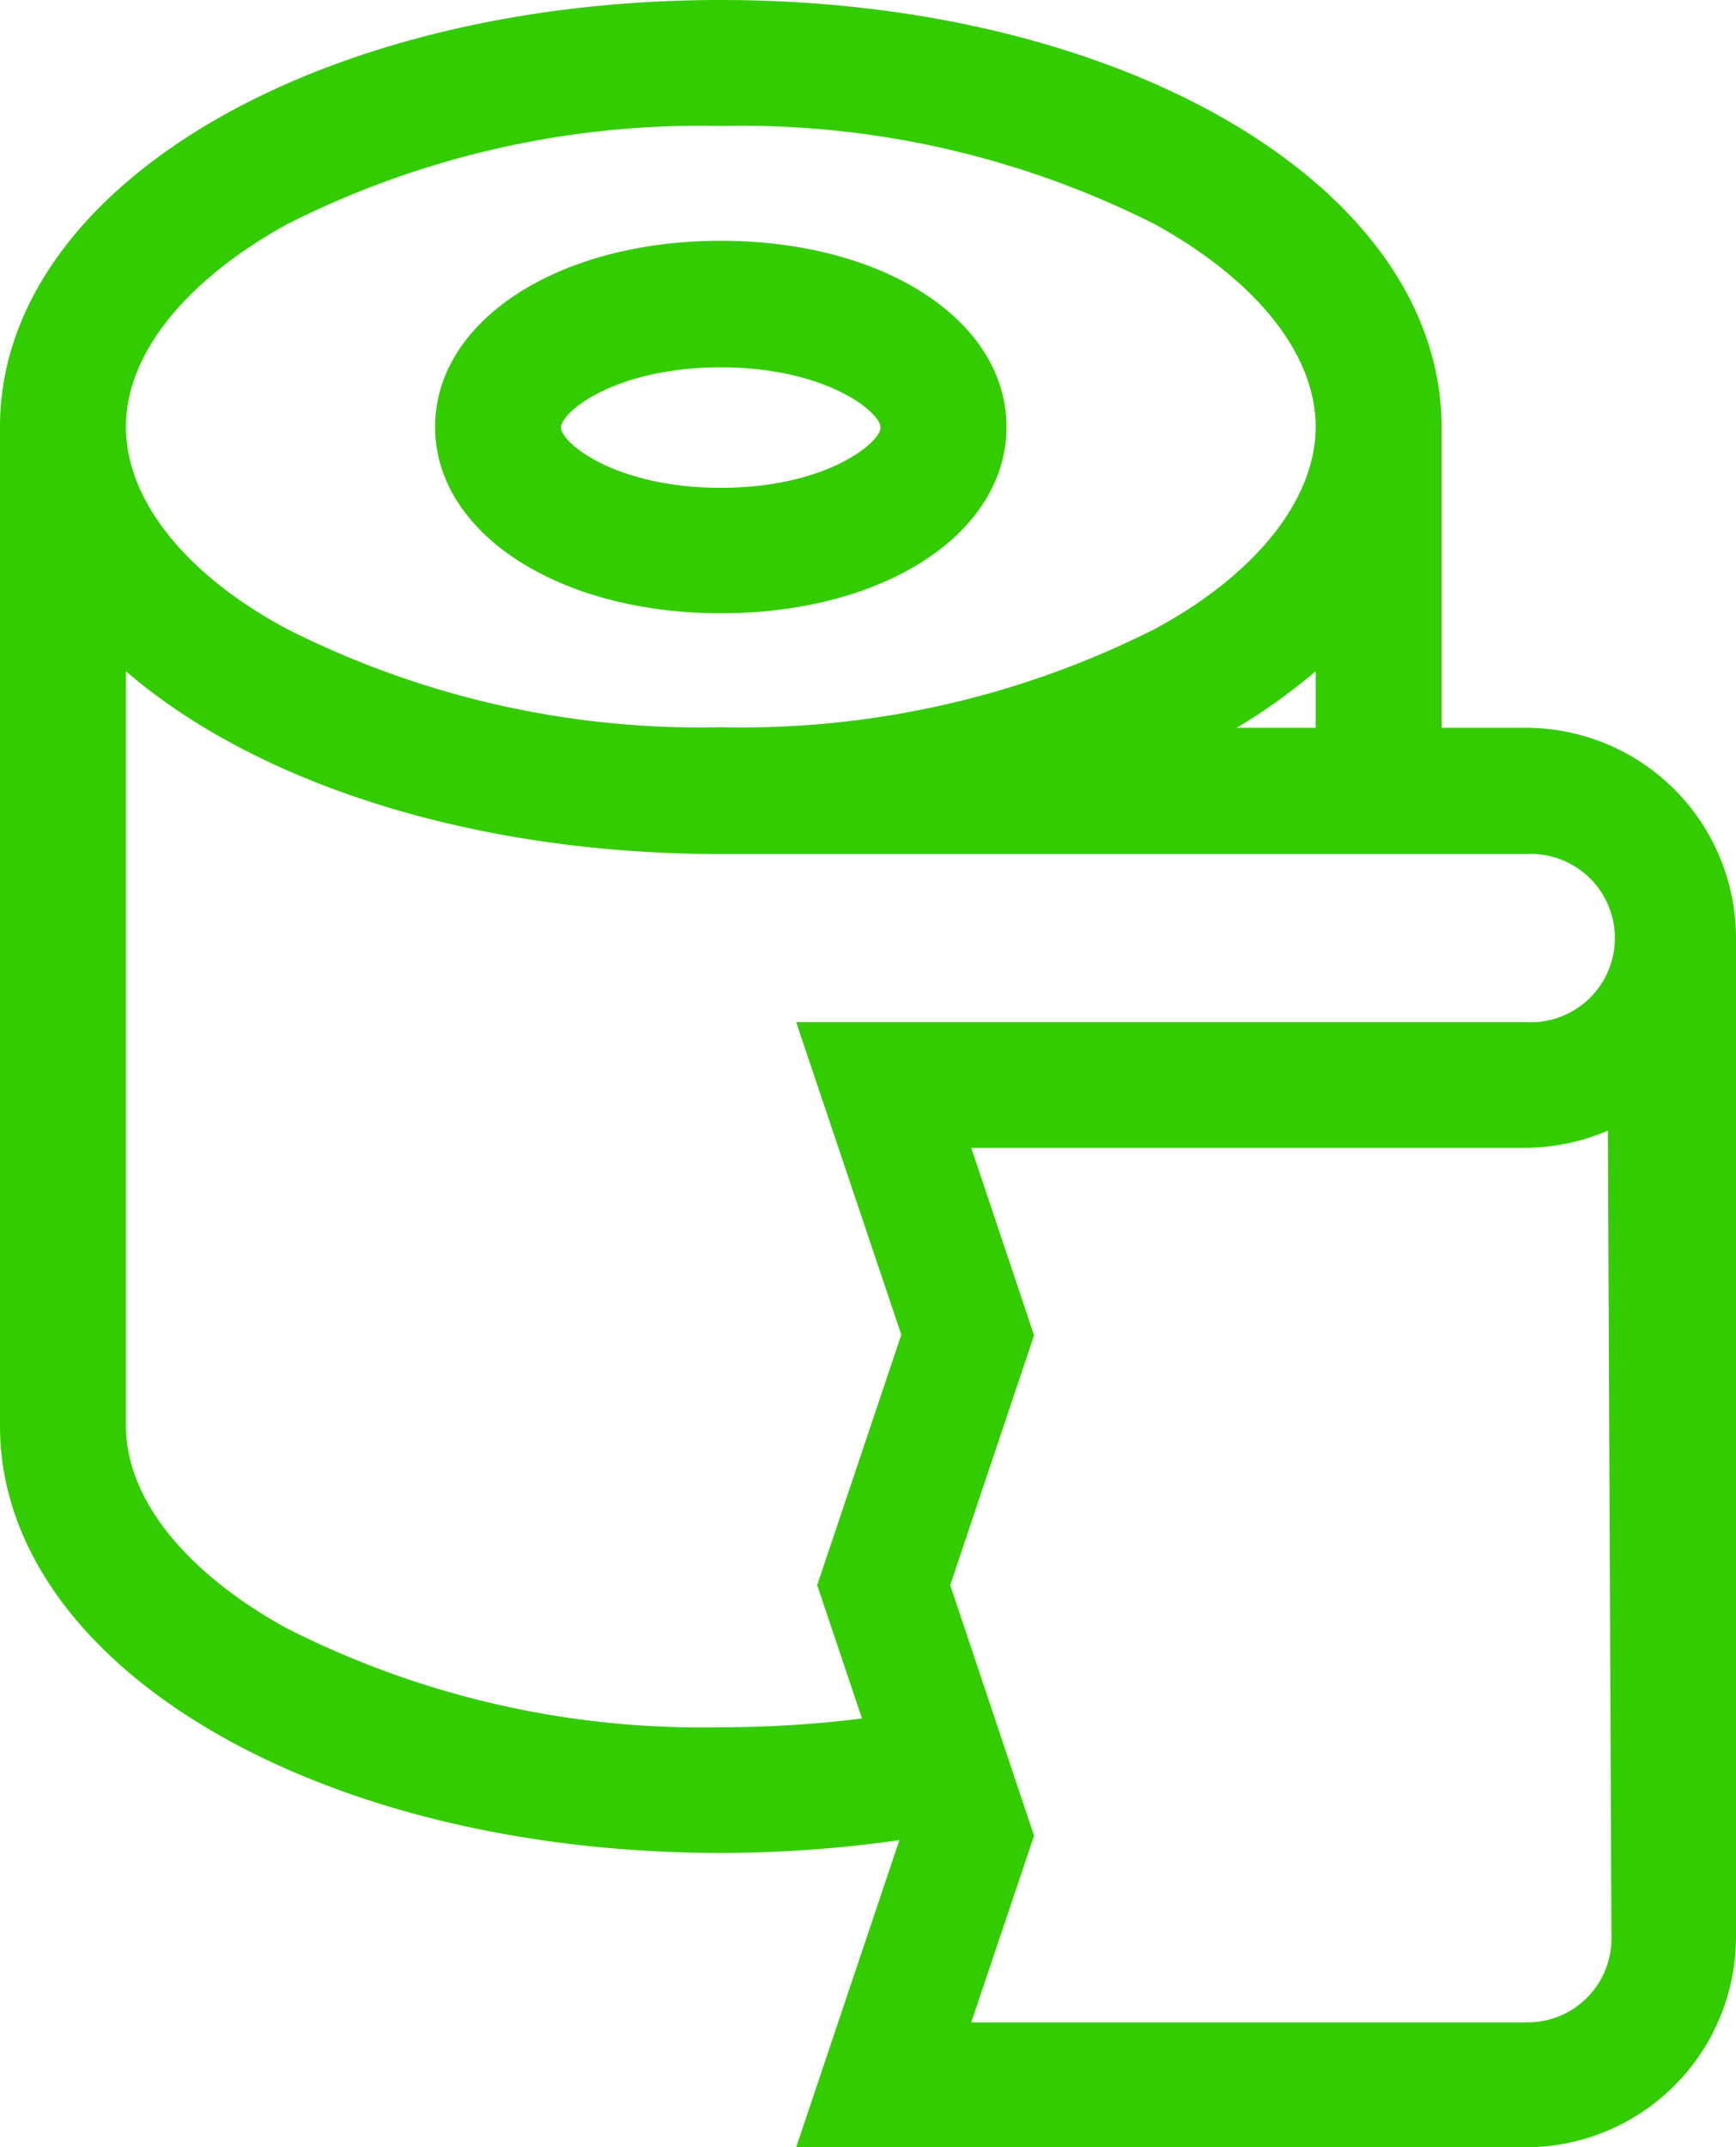 <svg id="step04_13" xmlns="http://www.w3.org/2000/svg" width="63.56" height="78.57" viewBox="0 0 63.56 78.57">
  <path id="Path_908" data-name="Path 908" d="M26.39,22.44c6,0,10.46-2.93,10.46-6.82S32.36,8.81,26.39,8.81s-10.46,2.93-10.46,6.81S20.43,22.44,26.39,22.44Zm0-9c3.84,0,5.85,1.64,5.85,2.2s-2,2.21-5.85,2.21-5.85-1.64-5.85-2.21,2-2.2,5.85-2.2Z" fill="#3c0"/>
  <path id="Path_909" data-name="Path 909" d="M55.87,26.63H52.78v-11C52.78,6.86,41.19,0,26.39,0S0,6.86,0,15.62V52.17C0,60.93,11.59,67.8,26.39,67.8a46,46,0,0,0,6.54-.47L29.15,78.57H55.87a7.7,7.7,0,0,0,7.69-7.69V34.32a7.7,7.7,0,0,0-7.69-7.69Zm-10.59,0a21.33,21.33,0,0,0,2.89-2.07v2.07ZM10.48,8.22A33.5,33.5,0,0,1,26.39,4.61,33.57,33.57,0,0,1,42.31,8.22c3.73,2.07,5.86,4.76,5.86,7.4S46,21,42.31,23a33.57,33.57,0,0,1-15.92,3.61A33.5,33.5,0,0,1,10.48,23c-3.73-2-5.87-4.74-5.87-7.38s2.14-5.33,5.87-7.4Zm0,51.35c-3.73-2.06-5.87-4.76-5.87-7.4V24.56c4.72,4.07,12.64,6.69,21.78,6.69H55.87a3.08,3.08,0,1,1,0,6.15H29.15L33,48.84,29.92,58l1.64,4.88a41.478,41.478,0,0,1-5.17.32,33.5,33.5,0,0,1-15.91-3.63ZM59,70.88A3.07,3.07,0,0,1,55.87,74H35.56l2.3-6.83L34.79,58l3.07-9.14L35.56,42H55.87a7.77,7.77,0,0,0,3-.63Z" fill="#3c0"/>
</svg>
